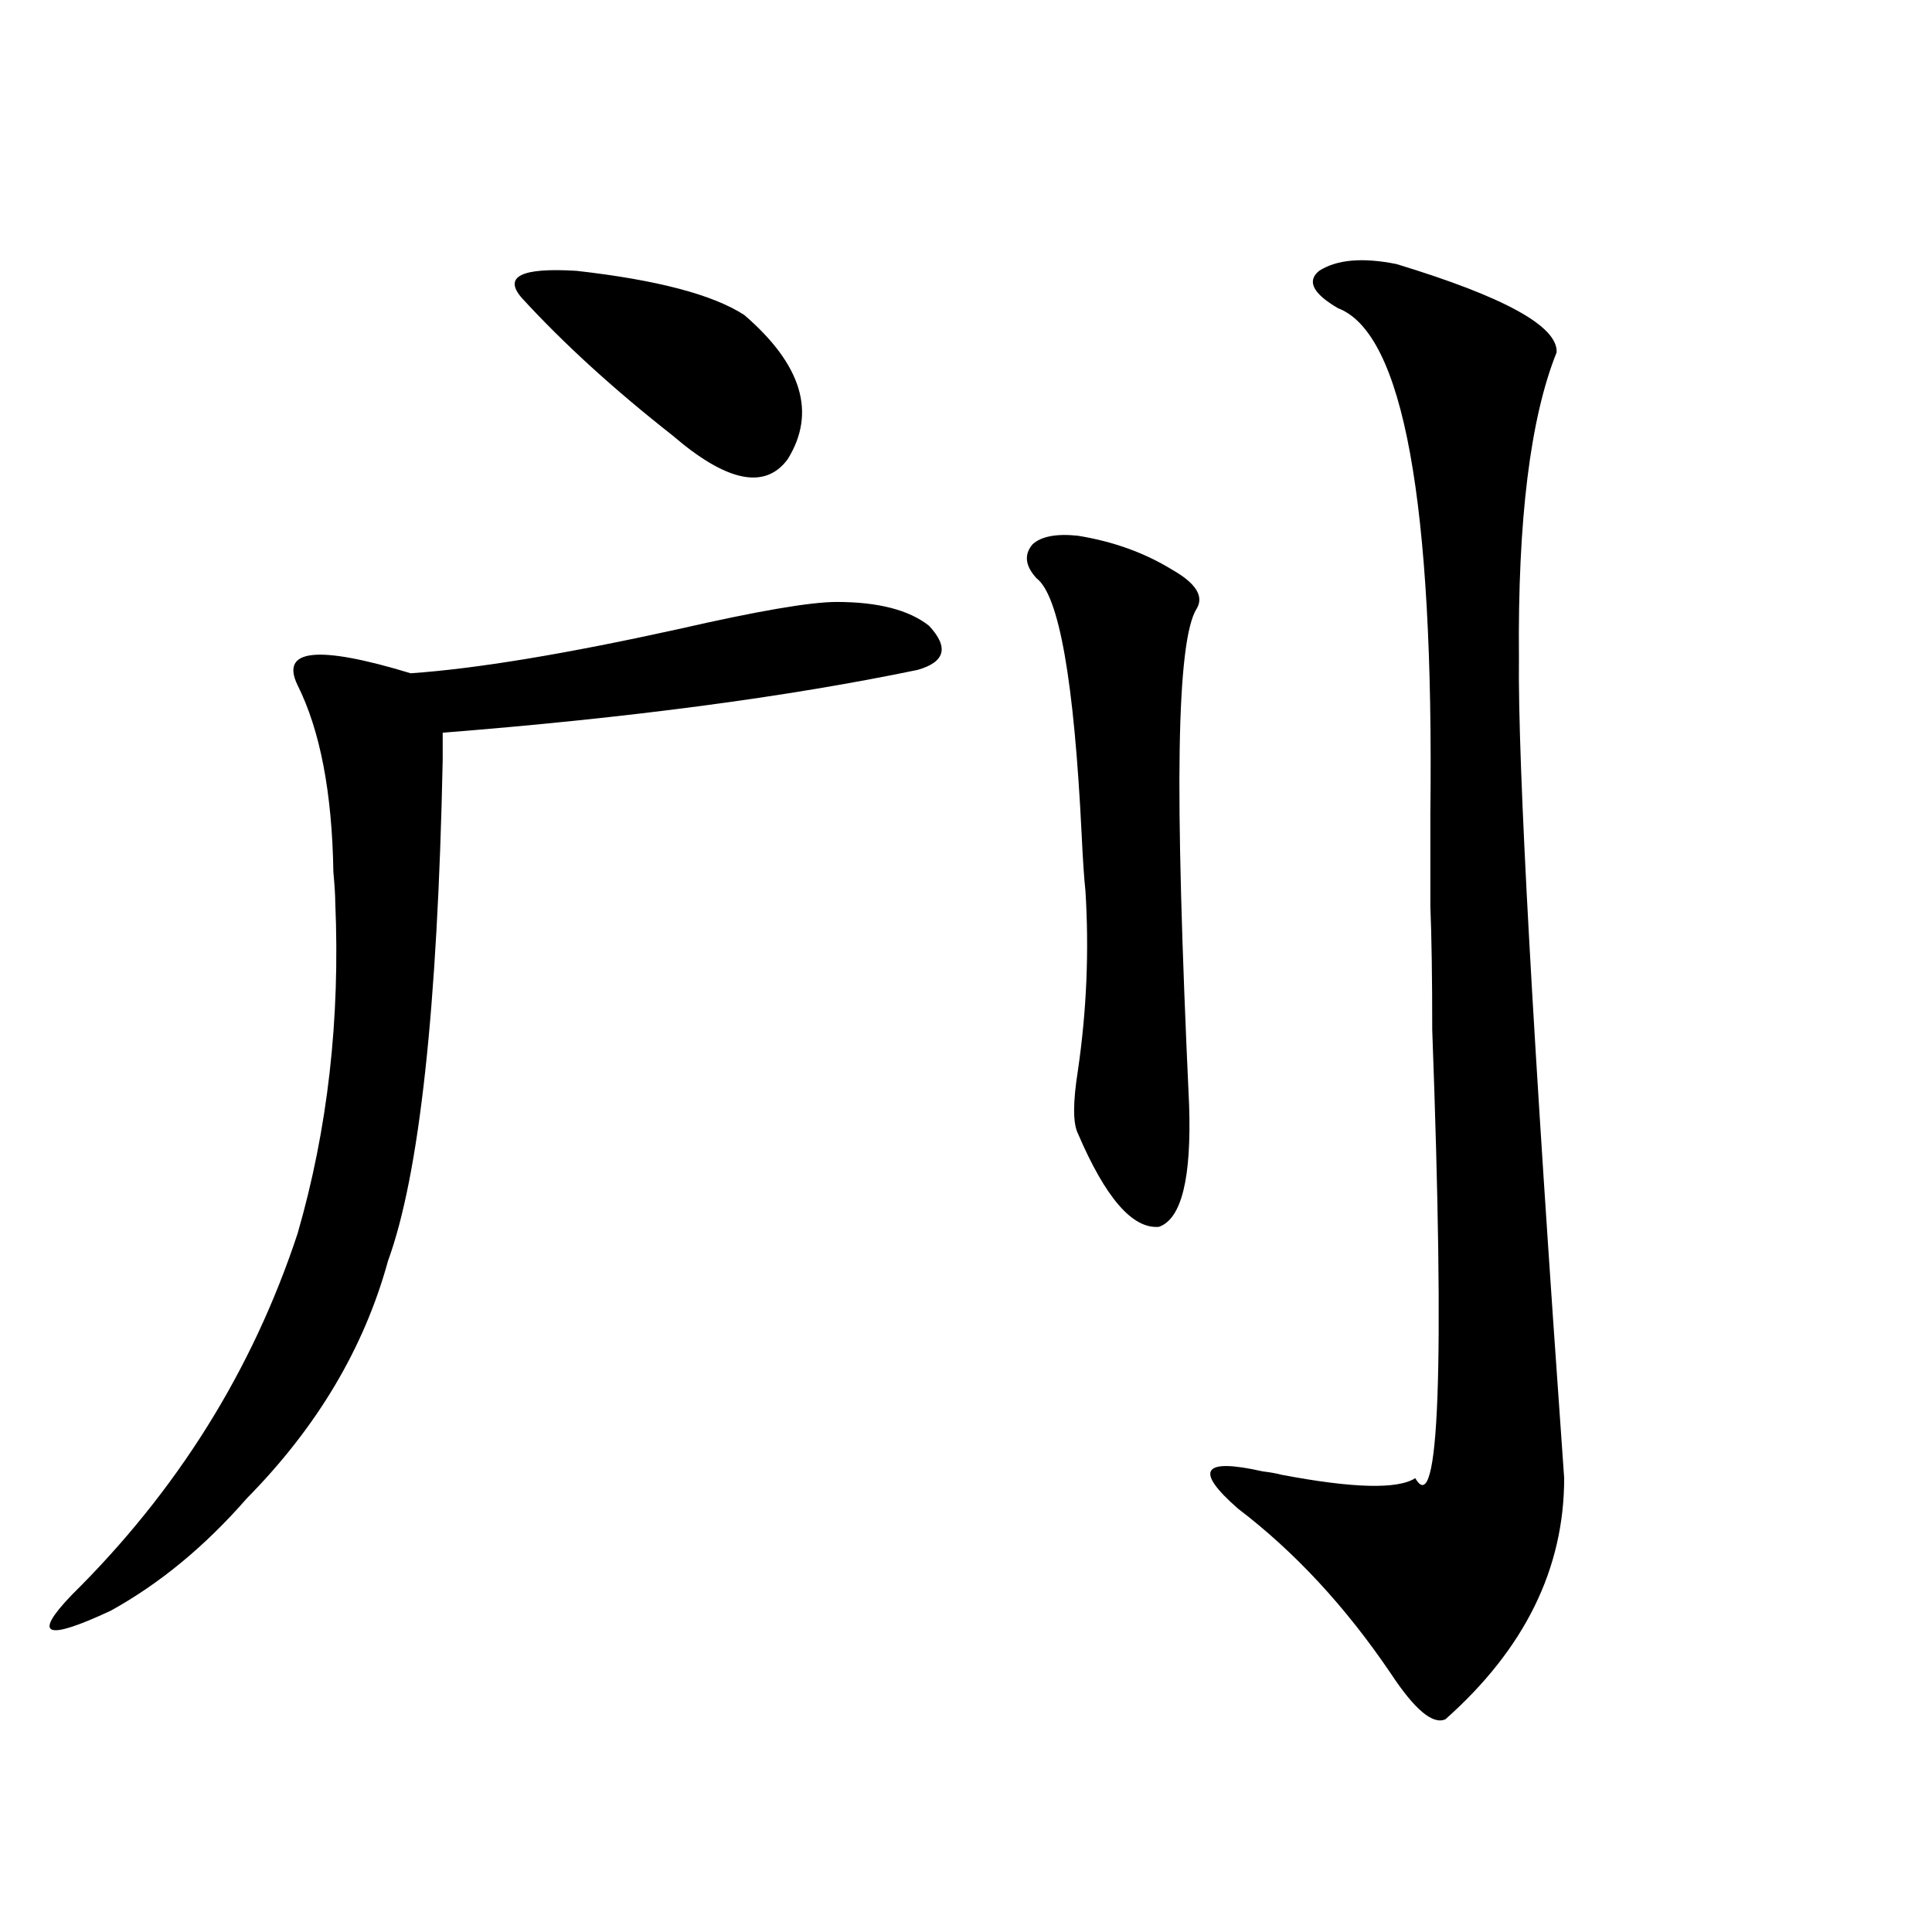 <?xml version="1.0" encoding="utf-8"?>
<!-- Generator: Adobe Illustrator 16.0.0, SVG Export Plug-In . SVG Version: 6.00 Build 0)  -->
<!DOCTYPE svg PUBLIC "-//W3C//DTD SVG 1.1//EN" "http://www.w3.org/Graphics/SVG/1.1/DTD/svg11.dtd">
<svg version="1.1" id="图层_1" xmlns="http://www.w3.org/2000/svg" xmlns:xlink="http://www.w3.org/1999/xlink" x="0px" y="0px"
	 width="1000px" height="1000px" viewBox="0 0 1000 1000" enable-background="new 0 0 1000 1000" xml:space="preserve">
<path d="M433.038,311.57c21.463,0,37.393,4.106,47.804,12.305c10.396,11.138,8.445,18.76-5.854,22.852
	c-67.65,14.063-149.6,24.912-245.848,32.52c0,2.939,0,7.622,0,14.063c-2.606,128.32-12.042,214.756-28.292,259.277
	c-12.362,45.127-36.752,86.133-73.169,123.047c-21.463,24.609-44.877,43.945-70.242,58.008c-33.825,15.82-40.654,13.184-20.487-7.91
	c54.633-53.901,93.656-116.304,117.07-187.207c15.609-53.901,22.104-111.03,19.512-171.387c0-3.516-0.335-8.789-0.976-15.82
	c-0.655-41.006-6.829-73.237-18.536-96.68c-9.115-18.745,10.396-20.791,58.535-6.152c33.811-2.334,79.998-9.956,138.533-22.852
	C392.063,316.268,419.38,311.57,433.038,311.57z M270.115,154.246c-9.756-11.123-0.335-15.82,28.292-14.063
	c41.615,4.697,70.563,12.305,86.827,22.852c29.908,25.791,37.393,50.688,22.438,74.707c-11.707,15.82-31.554,11.729-59.511-12.305
	C317.584,201.419,291.578,177.688,270.115,154.246z M557.913,277.293c18.201,2.939,34.466,8.789,48.779,17.578
	c12.348,7.031,16.585,13.774,12.683,20.215c-5.213,8.213-8.14,32.52-8.78,72.949c-0.655,38.672,0.976,99.907,4.878,183.691
	c1.296,38.096-3.902,59.189-15.609,63.281c-13.658,1.182-27.651-14.941-41.95-48.34c-2.606-5.273-2.606-16.108,0-32.52
	c4.543-31.05,5.854-62.1,3.902-93.164c-0.655-5.85-1.311-15.518-1.951-29.004c-3.902-79.678-11.707-123.926-23.414-132.715
	c-5.854-6.44-6.509-12.305-1.951-17.578C539.042,277.596,546.847,276.126,557.913,277.293z M722.787,136.668
	c55.929,17.002,83.565,32.231,82.925,45.703c-13.658,33.989-20.167,86.724-19.512,158.203
	c-0.655,54.492,7.149,195.996,23.414,424.512c0,46.885-20.487,88.468-61.462,124.805c-6.509,2.926-15.944-4.984-28.292-23.73
	c-23.414-34.579-49.755-62.979-79.022-85.254c-22.773-19.912-18.536-26.367,12.683-19.336c4.543,0.591,7.805,1.182,9.756,1.758
	c37.072,7.031,60.151,7.622,69.267,1.758c12.348,21.685,15.274-55.659,8.78-232.031c0-26.943-0.335-48.34-0.976-64.16
	c0-10.547,0-26.367,0-47.461c1.951-161.719-13.993-249.019-47.804-261.914c-13.018-7.607-16.265-14.063-9.756-19.336
	C691.889,134.334,705.227,133.152,722.787,136.668z"/>
</svg>

